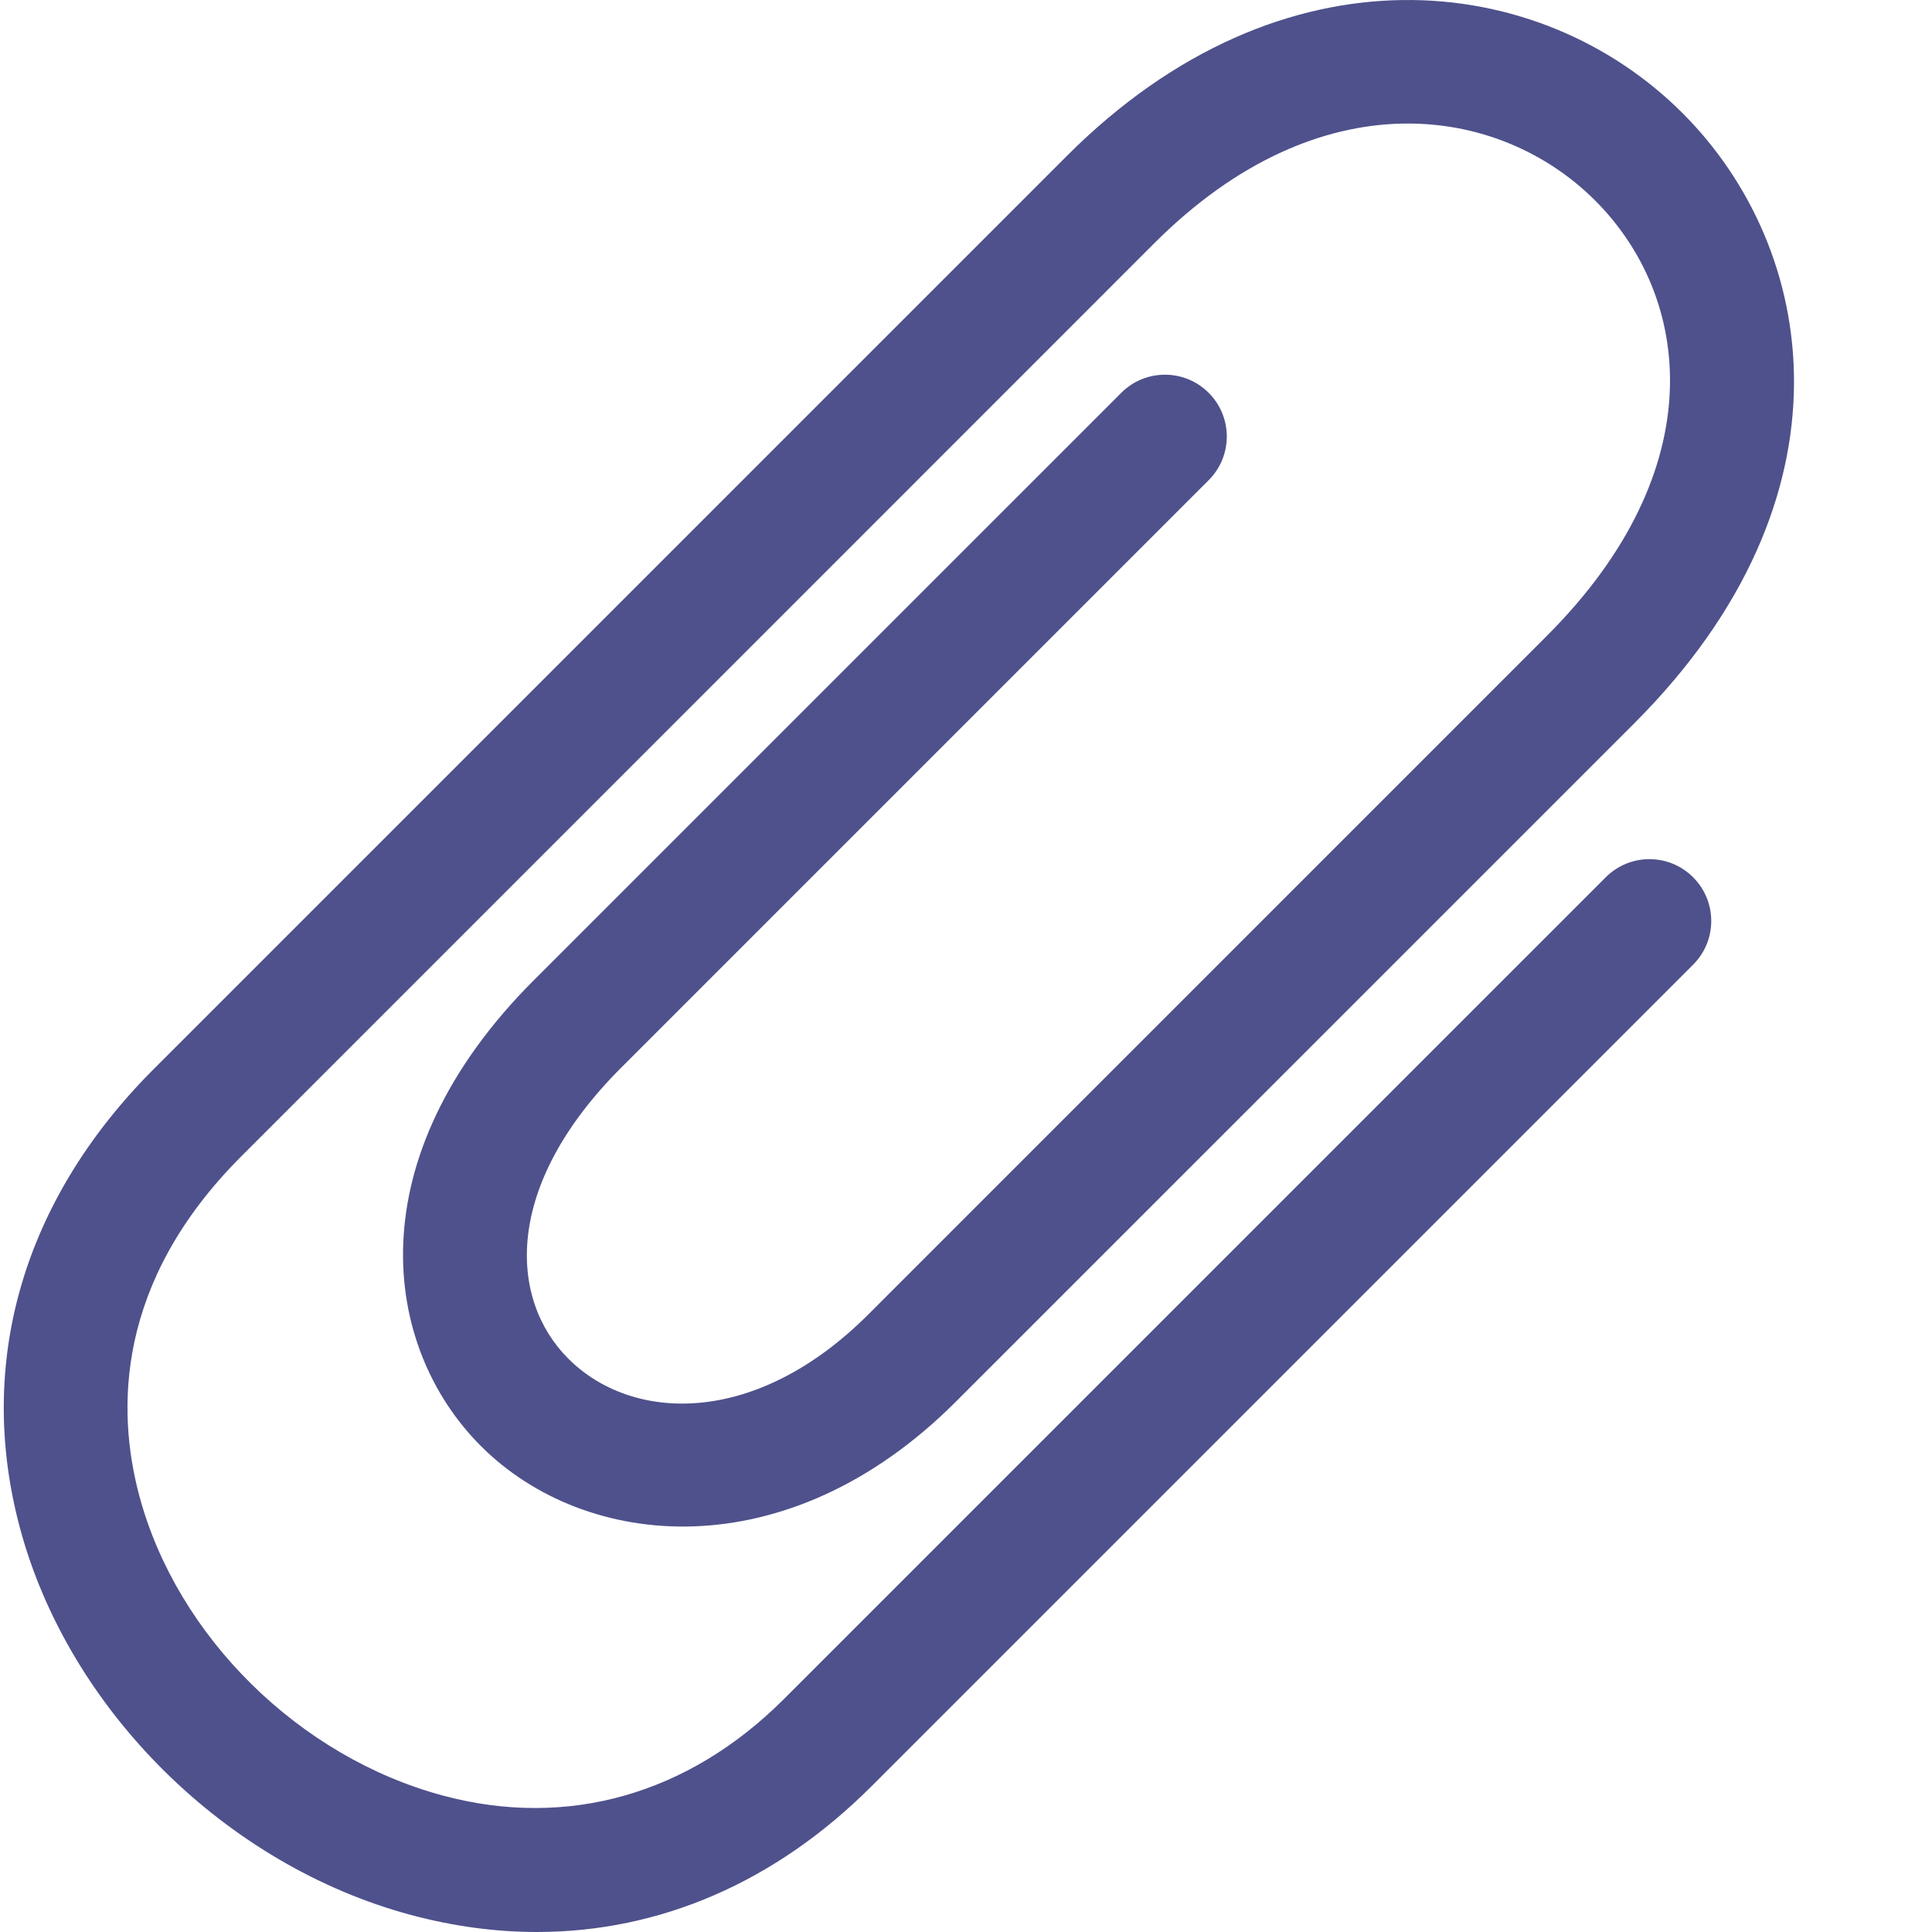 <?xml version="1.0" encoding="UTF-8"?> <svg xmlns="http://www.w3.org/2000/svg" width="162" height="162" viewBox="0 0 162 162" fill="none"><g clip-path="url(#clip0_136_2)"><path d="M45.026 162C41.561 162 38.033 161.528 34.475 160.576C18.939 156.414 5.756 143.366 1.669 128.112C-2.045 114.25 1.944 100.586 12.9 89.631L89.466 13.065C107.585 -5.057 129.151 -2.452 141.084 9.487C152.432 20.832 156.002 41.68 137.043 60.643L80.131 117.551C66.001 131.681 49.076 130.011 40.329 121.257C31.988 112.916 29.821 97.134 44.767 82.187L94.019 32.938C96.043 30.913 99.326 30.913 101.349 32.938C103.374 34.962 103.374 38.244 101.347 40.264L52.094 89.517C42.131 99.483 42.684 108.961 47.656 113.927C52.984 119.256 63.332 119.69 72.804 110.222L129.712 53.31C143.712 39.31 141.832 24.891 133.755 16.815C125.715 8.772 110.718 6.467 96.793 20.391L20.231 96.962C9.687 107.506 9.762 118.262 11.683 125.429C14.843 137.225 25.082 147.329 37.159 150.566C47.574 153.356 57.723 150.478 65.738 142.461L134.643 73.56C136.669 71.533 139.951 71.536 141.969 73.56C143.996 75.584 143.996 78.866 141.969 80.889L73.065 149.791C65.023 157.831 55.323 162 45.026 162Z" fill="#4F518C"></path></g><defs><clipPath id="clip0_136_2"><rect width="162" height="162" fill="white"></rect></clipPath></defs></svg> 